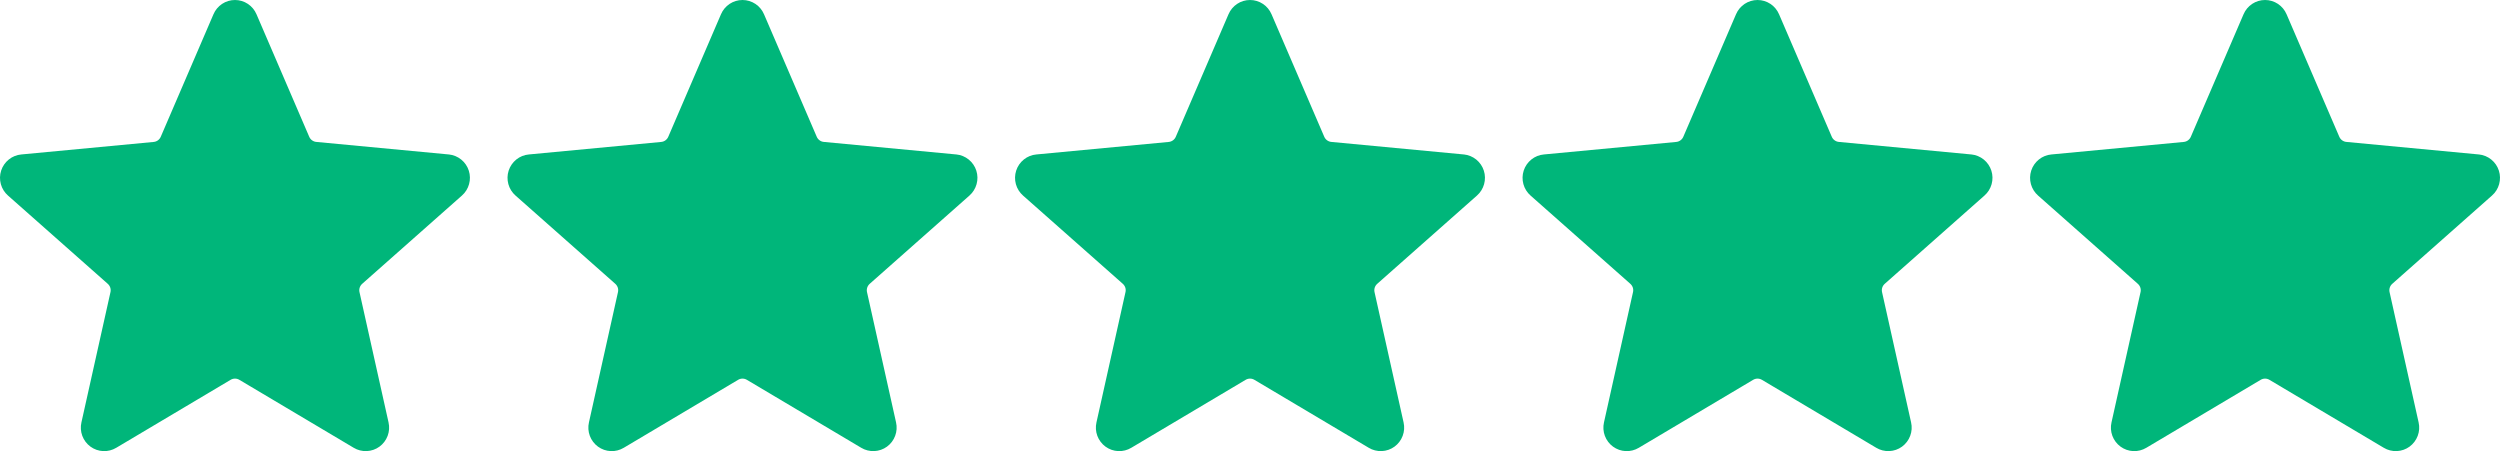 <svg width="133" height="24" viewBox="0 0 133 24" fill="none" xmlns="http://www.w3.org/2000/svg">
<path fill-rule="evenodd" clip-rule="evenodd" d="M13.646 0.76L16.448 7.27C16.481 7.348 16.534 7.416 16.602 7.465C16.671 7.515 16.751 7.545 16.835 7.551L23.866 8.216H23.878C24.12 8.241 24.349 8.336 24.538 8.489C24.727 8.643 24.867 8.848 24.941 9.081C25.015 9.313 25.02 9.562 24.954 9.797C24.889 10.032 24.757 10.243 24.575 10.403L19.275 15.093C19.211 15.148 19.163 15.22 19.136 15.3C19.11 15.381 19.107 15.468 19.127 15.55L20.67 22.471C20.725 22.709 20.708 22.959 20.622 23.188C20.536 23.418 20.385 23.617 20.188 23.761C19.991 23.905 19.756 23.987 19.512 23.998C19.268 24.009 19.026 23.948 18.817 23.822L12.74 20.21C12.668 20.166 12.585 20.142 12.501 20.142C12.417 20.142 12.334 20.166 12.262 20.21L6.185 23.822C5.975 23.948 5.734 24.01 5.49 23.999C5.246 23.988 5.011 23.905 4.813 23.761C4.616 23.617 4.465 23.418 4.379 23.189C4.294 22.959 4.277 22.709 4.332 22.471L5.875 15.55C5.895 15.468 5.892 15.381 5.866 15.3C5.839 15.22 5.791 15.148 5.726 15.093L0.427 10.405C0.243 10.244 0.11 10.032 0.045 9.796C-0.02 9.559 -0.015 9.309 0.061 9.076C0.136 8.843 0.279 8.637 0.47 8.484C0.661 8.331 0.892 8.238 1.136 8.217L8.168 7.552C8.252 7.545 8.333 7.516 8.401 7.466C8.469 7.416 8.523 7.348 8.555 7.27L11.356 0.76C11.452 0.535 11.611 0.342 11.815 0.207C12.018 0.072 12.257 0 12.501 0C12.745 0 12.984 0.072 13.187 0.207C13.391 0.342 13.55 0.535 13.646 0.76Z" fill="#00b67a"/>
<path fill-rule="evenodd" clip-rule="evenodd" d="M40.646 0.76L43.448 7.27C43.481 7.348 43.534 7.416 43.602 7.465C43.67 7.515 43.751 7.545 43.835 7.551L50.866 8.216H50.878C51.12 8.241 51.349 8.336 51.538 8.489C51.727 8.643 51.867 8.848 51.941 9.081C52.015 9.313 52.02 9.562 51.954 9.797C51.889 10.032 51.757 10.243 51.575 10.403L46.275 15.093C46.211 15.148 46.163 15.22 46.136 15.3C46.11 15.381 46.107 15.468 46.127 15.55L47.67 22.471C47.725 22.709 47.708 22.959 47.622 23.188C47.536 23.418 47.385 23.617 47.188 23.761C46.991 23.905 46.755 23.987 46.512 23.998C46.268 24.009 46.026 23.948 45.817 23.822L39.74 20.21C39.668 20.166 39.585 20.142 39.501 20.142C39.417 20.142 39.334 20.166 39.262 20.21L33.185 23.822C32.975 23.948 32.734 24.01 32.49 23.999C32.246 23.988 32.011 23.905 31.813 23.761C31.616 23.617 31.465 23.418 31.379 23.189C31.294 22.959 31.277 22.709 31.332 22.471L32.874 15.55C32.895 15.468 32.892 15.381 32.866 15.3C32.839 15.22 32.791 15.148 32.727 15.093L27.427 10.405C27.243 10.244 27.11 10.032 27.045 9.796C26.98 9.559 26.985 9.309 27.061 9.076C27.137 8.843 27.279 8.637 27.47 8.484C27.661 8.331 27.892 8.238 28.136 8.217L35.168 7.552C35.252 7.545 35.333 7.516 35.401 7.466C35.469 7.416 35.523 7.348 35.555 7.27L38.356 0.76C38.452 0.535 38.611 0.342 38.815 0.207C39.018 0.072 39.257 0 39.501 0C39.745 0 39.984 0.072 40.187 0.207C40.391 0.342 40.55 0.535 40.646 0.76Z" fill="#00b67a"/>
<path fill-rule="evenodd" clip-rule="evenodd" d="M67.646 0.76L70.448 7.27C70.481 7.348 70.534 7.416 70.602 7.465C70.671 7.515 70.751 7.545 70.835 7.551L77.866 8.216H77.878C78.12 8.241 78.349 8.336 78.538 8.489C78.727 8.643 78.867 8.848 78.941 9.081C79.015 9.313 79.019 9.562 78.954 9.797C78.889 10.032 78.757 10.243 78.575 10.403L73.275 15.093C73.211 15.148 73.162 15.22 73.136 15.3C73.11 15.381 73.107 15.468 73.127 15.55L74.67 22.471C74.725 22.709 74.708 22.959 74.622 23.188C74.536 23.418 74.385 23.617 74.188 23.761C73.991 23.905 73.755 23.987 73.512 23.998C73.268 24.009 73.026 23.948 72.817 23.822L66.74 20.21C66.668 20.166 66.585 20.142 66.501 20.142C66.417 20.142 66.334 20.166 66.262 20.21L60.185 23.822C59.975 23.948 59.734 24.01 59.49 23.999C59.246 23.988 59.011 23.905 58.813 23.761C58.616 23.617 58.465 23.418 58.379 23.189C58.294 22.959 58.277 22.709 58.332 22.471L59.874 15.55C59.895 15.468 59.892 15.381 59.866 15.3C59.839 15.22 59.791 15.148 59.727 15.093L54.427 10.405C54.243 10.244 54.11 10.032 54.045 9.796C53.98 9.559 53.986 9.309 54.061 9.076C54.136 8.843 54.279 8.637 54.47 8.484C54.661 8.331 54.892 8.238 55.136 8.217L62.168 7.552C62.252 7.545 62.333 7.516 62.401 7.466C62.469 7.416 62.523 7.348 62.555 7.27L65.356 0.76C65.452 0.535 65.611 0.342 65.815 0.207C66.018 0.072 66.257 0 66.501 0C66.745 0 66.984 0.072 67.187 0.207C67.391 0.342 67.55 0.535 67.646 0.76Z" fill="#00b67a"/>
<path fill-rule="evenodd" clip-rule="evenodd" d="M94.646 0.76L97.448 7.27C97.481 7.348 97.534 7.416 97.602 7.465C97.671 7.515 97.751 7.545 97.835 7.551L104.866 8.216H104.878C105.12 8.241 105.349 8.336 105.538 8.489C105.727 8.643 105.867 8.848 105.941 9.081C106.015 9.313 106.02 9.562 105.954 9.797C105.889 10.032 105.757 10.243 105.574 10.403L100.275 15.093C100.211 15.148 100.162 15.22 100.136 15.3C100.11 15.381 100.107 15.468 100.127 15.55L101.67 22.471C101.725 22.709 101.708 22.959 101.622 23.188C101.536 23.418 101.385 23.617 101.188 23.761C100.991 23.905 100.755 23.987 100.512 23.998C100.268 24.009 100.027 23.948 99.817 23.822L93.74 20.21C93.668 20.166 93.585 20.142 93.501 20.142C93.417 20.142 93.334 20.166 93.262 20.21L87.185 23.822C86.975 23.948 86.734 24.01 86.49 23.999C86.246 23.988 86.011 23.905 85.813 23.761C85.616 23.617 85.465 23.418 85.379 23.189C85.294 22.959 85.277 22.709 85.332 22.471L86.874 15.55C86.895 15.468 86.892 15.381 86.866 15.3C86.839 15.22 86.791 15.148 86.727 15.093L81.427 10.405C81.243 10.244 81.11 10.032 81.045 9.796C80.98 9.559 80.986 9.309 81.061 9.076C81.136 8.843 81.279 8.637 81.47 8.484C81.661 8.331 81.892 8.238 82.136 8.217L89.168 7.552C89.252 7.545 89.333 7.516 89.401 7.466C89.469 7.416 89.523 7.348 89.555 7.27L92.356 0.76C92.452 0.535 92.611 0.342 92.815 0.207C93.018 0.072 93.257 0 93.501 0C93.745 0 93.984 0.072 94.187 0.207C94.391 0.342 94.55 0.535 94.646 0.76Z" fill="#00b67a"/>
<path fill-rule="evenodd" clip-rule="evenodd" d="M121.646 0.76L124.448 7.27C124.481 7.348 124.534 7.416 124.602 7.465C124.671 7.515 124.751 7.545 124.835 7.551L131.866 8.216H131.878C132.12 8.241 132.349 8.336 132.538 8.489C132.727 8.643 132.867 8.848 132.941 9.081C133.015 9.313 133.02 9.562 132.954 9.797C132.889 10.032 132.757 10.243 132.574 10.403L127.275 15.093C127.211 15.148 127.162 15.22 127.136 15.3C127.11 15.381 127.107 15.468 127.127 15.55L128.67 22.471C128.725 22.709 128.708 22.959 128.622 23.188C128.536 23.418 128.385 23.617 128.188 23.761C127.991 23.905 127.755 23.987 127.512 23.998C127.268 24.009 127.027 23.948 126.817 23.822L120.74 20.21C120.668 20.166 120.585 20.142 120.501 20.142C120.417 20.142 120.334 20.166 120.262 20.21L114.185 23.822C113.975 23.948 113.734 24.01 113.49 23.999C113.246 23.988 113.011 23.905 112.813 23.761C112.616 23.617 112.465 23.418 112.379 23.189C112.294 22.959 112.277 22.709 112.332 22.471L113.875 15.55C113.895 15.468 113.892 15.381 113.866 15.3C113.839 15.22 113.791 15.148 113.726 15.093L108.427 10.405C108.243 10.244 108.11 10.032 108.045 9.796C107.98 9.559 107.985 9.309 108.061 9.076C108.136 8.843 108.279 8.637 108.47 8.484C108.661 8.331 108.892 8.238 109.136 8.217L116.168 7.552C116.252 7.545 116.333 7.516 116.401 7.466C116.469 7.416 116.523 7.348 116.555 7.27L119.356 0.76C119.452 0.535 119.611 0.342 119.815 0.207C120.018 0.072 120.257 0 120.501 0C120.745 0 120.984 0.072 121.187 0.207C121.391 0.342 121.55 0.535 121.646 0.76Z" fill="#00b67a"/>
</svg>
